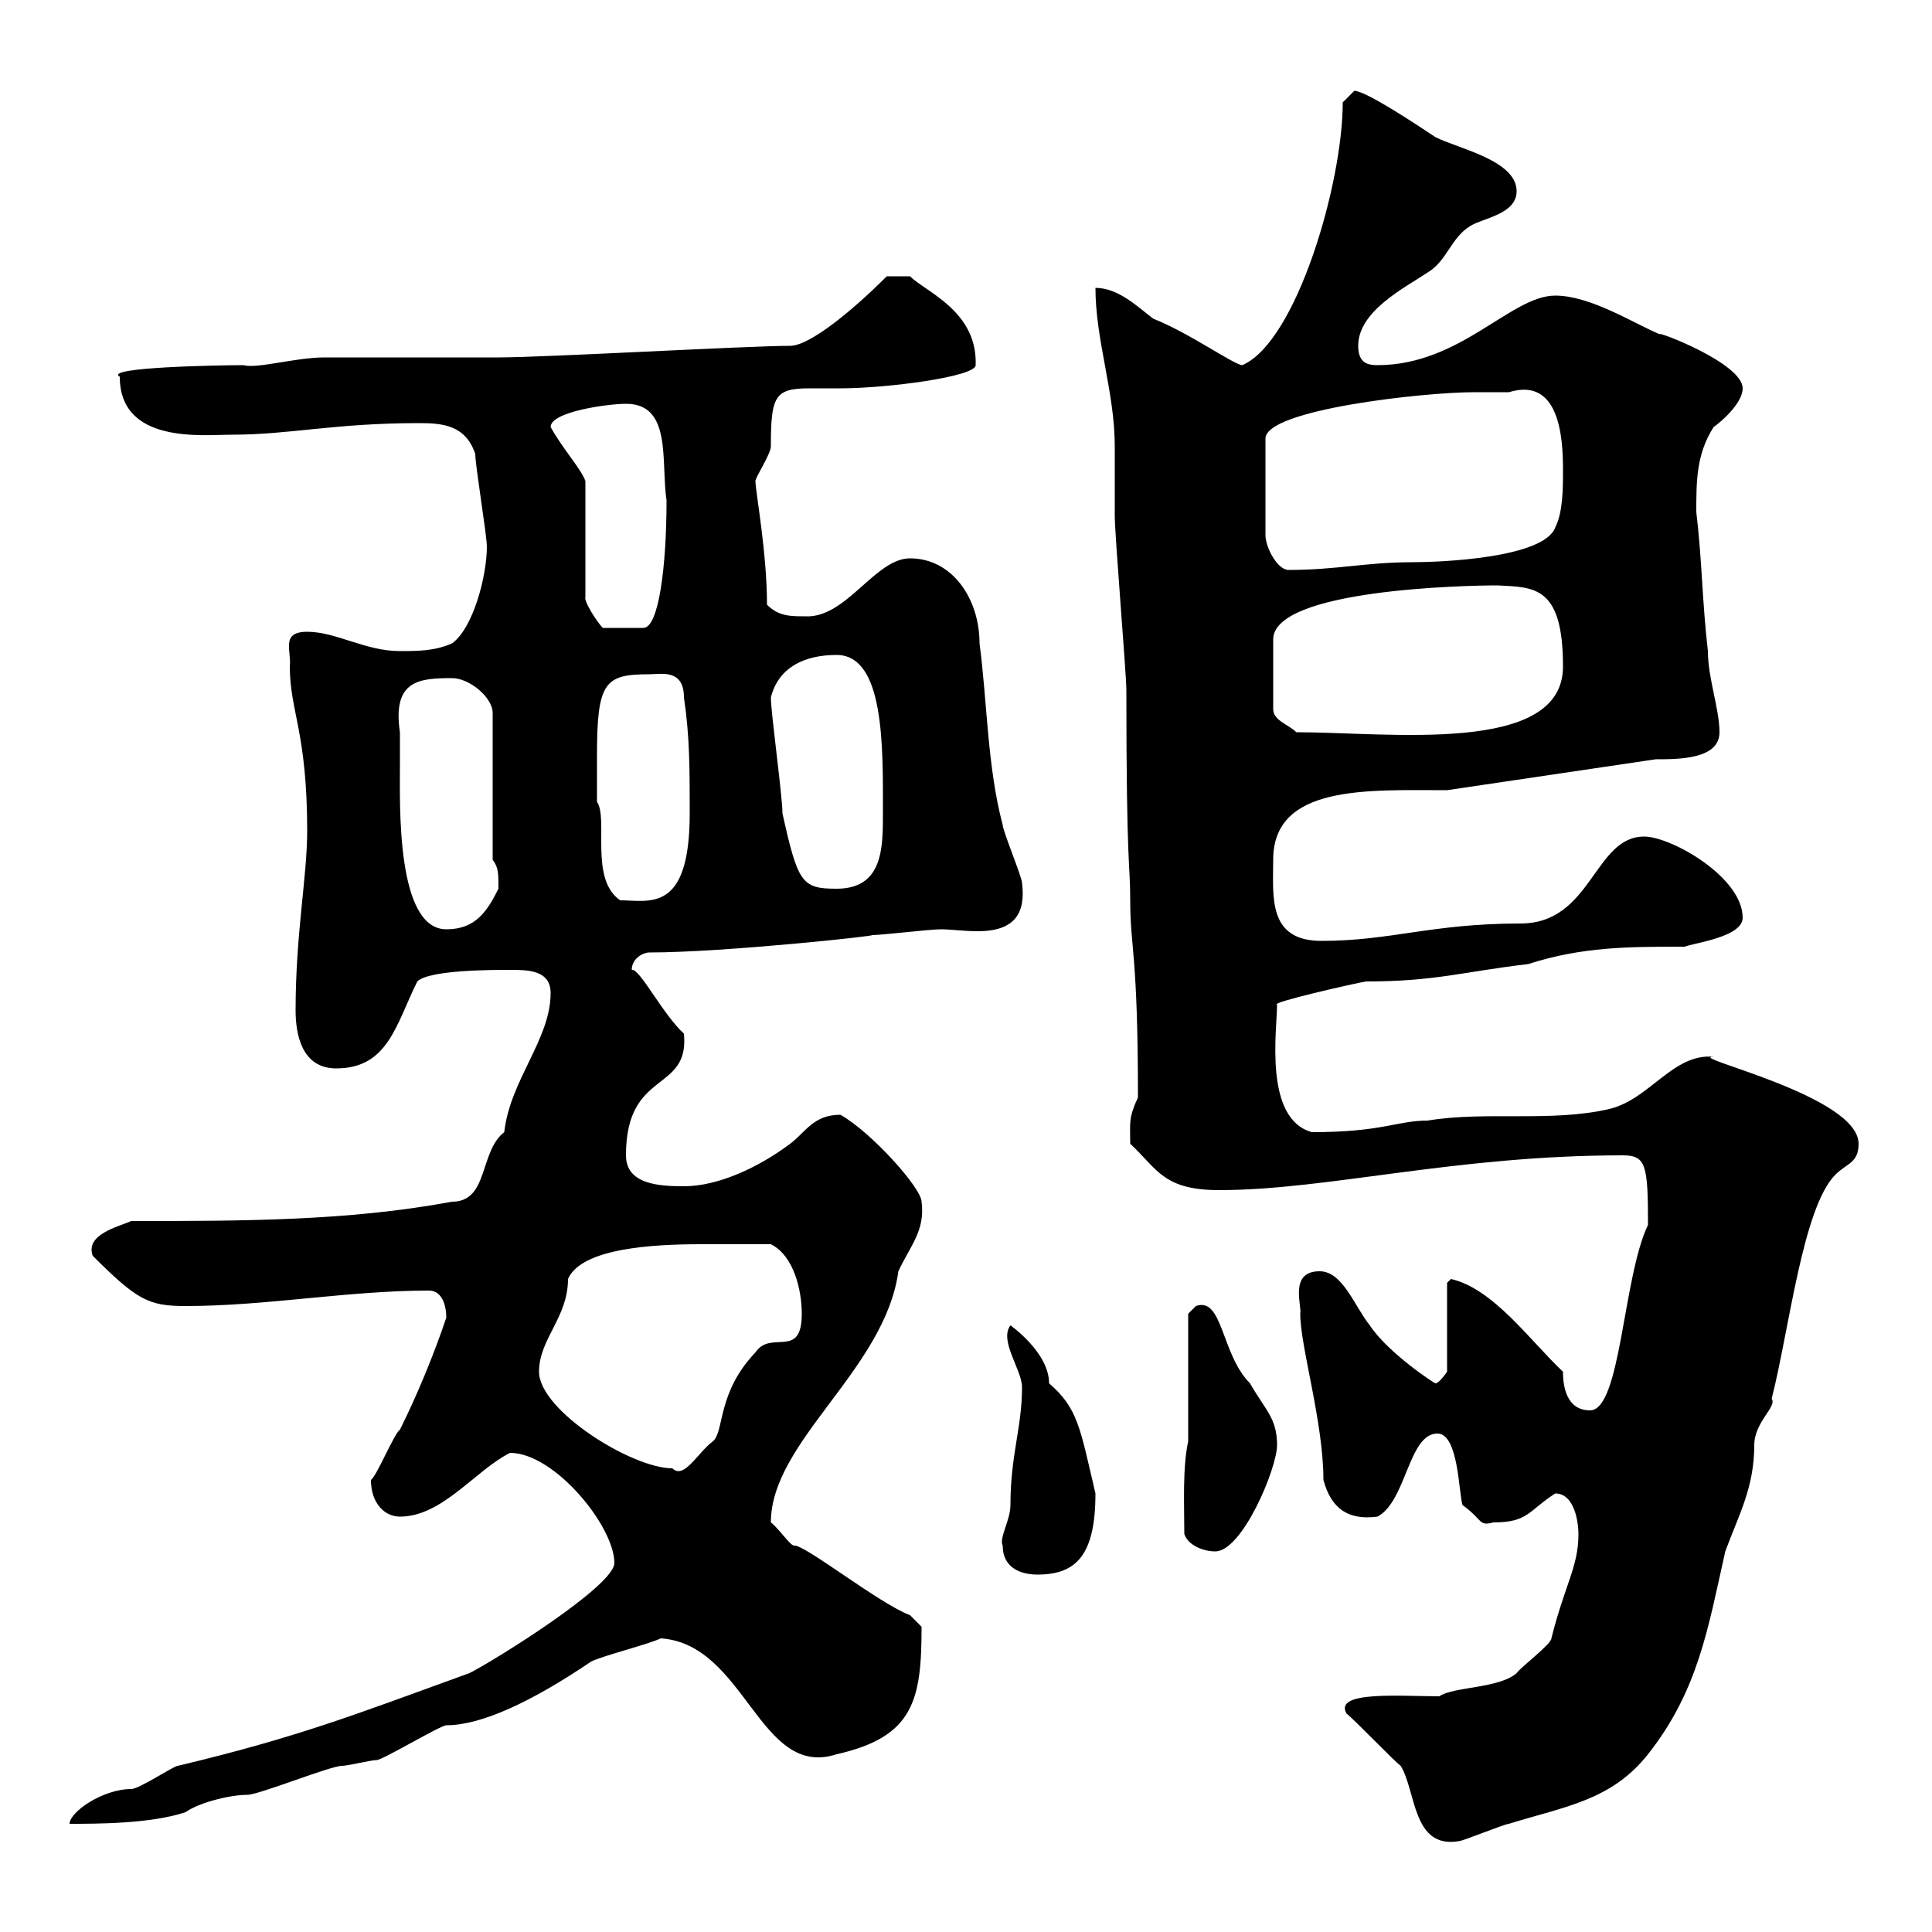 <svg xmlns="http://www.w3.org/2000/svg" xmlns:xlink="http://www.w3.org/1999/xlink" width="300" height="300"><path d="M209.10 266.10C210.30 267 216.30 273.30 217.50 274.20C219.90 278.10 219.30 287.10 226.50 285.90C227.10 285.90 233.70 283.20 234.30 283.20C243 280.50 250.20 279.60 255.90 272.40C263.70 262.50 265.20 252.90 267.90 240.90C270 235.20 272.40 231 272.40 224.40C272.40 220.80 276 218.40 275.10 217.20C277.80 206.70 279.90 187.50 285 182.40C286.80 180.60 288.60 180.60 288.60 177.60C288.60 170.10 261.60 164.10 266.10 164.10C259.80 163.50 256.20 170.70 249.90 172.20C240.90 174.30 230.70 172.50 221.70 174C216.90 174 214.80 175.80 203.70 175.80C196.20 173.70 198.30 159.90 198.30 156C197.10 155.70 210.30 152.70 212.10 152.40C222.90 152.40 227.10 150.90 237.30 149.70C245.70 147 252.90 147 261.60 147C263.10 146.40 270.60 145.50 270.60 142.50C270.60 136.20 259.50 129.90 255.30 129.90C247.50 129.90 247.20 143.40 236.10 143.40C222.30 143.40 216 146.10 205.20 146.10C196.80 146.10 197.70 139.20 197.70 133.50C197.70 121.80 212.40 122.70 224.70 122.70L257.10 117.90C260.70 117.90 267 117.90 267 113.70C267 110.10 265.20 105.30 265.20 101.10C264.30 93.30 264.30 87 263.40 79.50C263.40 74.70 263.40 70.50 266.10 66.30C267 65.70 270.60 62.70 270.60 60.30C270.60 56.40 257.10 51.30 257.70 51.90C253.50 50.10 246.90 45.90 241.50 45.90C234.60 45.90 226.80 56.70 213.90 56.70C212.40 56.70 210.90 56.40 210.90 53.70C210.90 48.30 218.10 44.70 221.70 42.30C224.70 40.50 225.30 36.90 228.30 35.10C230.10 33.90 235.50 33.30 235.50 29.70C235.50 24.90 226.50 23.10 222.90 21.30C220.20 19.50 212.10 14.10 210.30 14.10C210.30 14.10 208.50 15.90 208.50 15.90C208.50 28.50 201.30 53.10 192.90 56.70C191.70 56.70 184.50 51.60 179.10 49.50C176.70 47.70 173.70 44.70 170.10 44.70C170.10 52.80 173.10 60.90 173.10 69.30C173.10 70.50 173.10 79.50 173.10 80.10C173.10 83.10 174.90 104.70 174.90 107.10C174.90 135.30 175.50 133.80 175.50 139.80C175.50 147.30 176.70 147.90 176.70 170.40C175.20 173.70 175.50 174.30 175.50 177.60C179.70 181.50 180.60 184.80 189.30 184.80C206.10 184.80 225.90 179.40 252 179.40C255.60 179.40 255.90 180.90 255.90 190.20C252 198.30 251.70 219 246.90 219C243.30 219 242.70 215.40 242.70 213C237.60 208.20 231.90 200.10 225.30 198.60C225.30 198.60 224.70 199.20 224.70 199.20L224.70 213C224.70 213 223.50 214.80 222.90 214.80C223.20 215.10 215.70 210.30 212.70 205.80C210.30 202.80 208.50 197.40 204.90 197.40C200.10 197.40 202.20 202.80 201.90 204C201.90 209.10 205.50 220.80 205.50 229.80C206.70 234.30 209.40 236.10 213.90 235.50C218.40 233.10 218.70 222.60 223.20 222.60C226.50 222.60 226.50 231.90 227.10 233.70C230.40 236.10 229.50 237 231.90 236.40C237.30 236.40 237.30 234.60 241.50 231.90C244.50 231.90 245.10 236.40 245.10 238.20C245.10 243.30 243 246 240.90 254.40C240.90 255.30 236.10 258.90 235.50 259.80C232.80 262.20 225.60 261.90 223.50 263.40C217.50 263.40 207 262.50 209.10 266.10ZM95.40 242.70C95.40 246.30 76.50 258 72.90 259.80C55.50 266.10 46.50 269.70 27.60 274.20C27 274.20 21.60 277.80 20.40 277.80C15.90 277.80 10.80 281.40 10.80 283.20C15 283.20 23.40 283.20 28.80 281.40C30.90 279.90 35.70 278.70 38.40 278.70C40.20 278.70 51.30 274.20 53.10 274.20C54 274.20 57.60 273.30 58.50 273.30C59.40 273.30 68.40 267.90 69.30 267.90C74.70 267.90 82.50 264.30 91.80 258C93.60 257.10 100.80 255.30 102.60 254.40C115.80 255.30 117.90 276.30 129.90 272.40C141.90 269.70 143.10 264 143.10 252.60C143.10 252.60 141.30 250.80 141.30 250.80C136.50 249 124.80 239.70 123.30 240C122.70 240 120.90 237.30 119.70 236.40C119.70 223.80 137.40 212.70 139.50 197.40C141.30 193.50 143.70 191.10 143.10 186.60C143.10 184.50 135.30 175.80 130.50 173.10C126.30 173.10 125.10 175.80 122.70 177.60C117.90 181.20 111.60 184.20 106.20 184.20C102.30 184.20 97.20 183.90 97.20 179.40C97.20 165.90 107.10 169.80 106.20 160.50C102.90 157.50 99.30 150.30 98.10 150.60C98.10 148.80 99.90 147.90 100.80 147.90C112.50 147.90 137.40 145.20 135.30 145.20C137.10 145.20 144.30 144.30 146.10 144.30C147.60 144.30 149.70 144.60 151.80 144.60C157.50 144.60 159.30 141.90 158.70 137.10C158.70 136.20 155.70 129 155.70 128.10C153.30 119.10 153.30 108.90 152.10 99.90C152.10 93 147.90 86.70 141.30 86.70C135.90 86.70 131.40 96 125.10 95.70C122.70 95.70 120.90 95.70 119.10 93.90C119.10 85.80 117.30 76.20 117.30 74.70C117.30 74.10 119.70 70.50 119.70 69.30C119.70 61.50 120.30 60.30 125.70 60.30C127.50 60.30 129.30 60.30 130.50 60.30C137.70 60.30 151.50 58.50 151.50 56.70C151.80 48.30 143.70 45.30 141.30 42.90L137.70 42.90C132.30 48.30 125.70 53.70 122.70 53.70C116.10 53.70 84.60 55.50 77.40 55.50C74.70 55.50 53.10 55.50 50.40 55.50C45.90 55.50 39.90 57.30 37.80 56.70C34.50 56.70 15.90 57 18.60 58.50C18.60 69 31.50 67.50 36 67.50C45 67.50 51.90 65.70 65.10 65.70C68.70 65.70 72.30 66 73.80 70.50C73.80 72.30 75.60 83.10 75.60 84.90C75.60 89.40 73.50 97.50 70.20 99.90C67.50 101.10 64.80 101.10 62.10 101.10C56.70 101.10 52.20 98.10 47.70 98.10C43.50 98.10 45.30 101.10 45 103.50C45 110.40 47.70 113.70 47.70 129C47.70 136.20 45.90 144.90 45.90 156.90C45.90 160.50 46.80 165.90 52.20 165.90C60.30 165.90 61.50 159 64.80 152.40C66.60 150.60 76.50 150.60 79.20 150.60C81.90 150.60 85.50 150.60 85.50 154.20C85.50 161.40 79.20 167.70 78.30 175.80C74.40 178.80 75.90 186.60 70.20 186.60C54 189.60 37.80 189.60 20.40 189.60C18.30 190.50 13.20 191.70 14.40 195C21.30 201.90 23.10 202.80 28.80 202.80C41.40 202.80 54 200.40 66.60 200.40C68.70 200.40 69.30 202.80 69.30 204.60C67.50 210 64.80 216.60 62.10 222C61.20 222.60 58.50 229.20 57.60 229.80C57.60 233.40 59.70 235.50 62.10 235.50C68.70 235.50 73.80 228.30 79.20 225.60C86.10 225.60 95.40 237 95.40 242.70ZM155.70 240C155.70 243.60 158.70 244.50 161.10 244.50C167.10 244.50 170.10 241.50 170.10 231.90C167.70 221.70 167.40 218.70 162.90 214.80C162.90 210 156.90 205.80 156.90 205.80C155.10 208.20 158.70 212.70 158.70 215.40C158.70 221.70 156.90 225.90 156.90 233.70C156.90 236.10 155.10 238.80 155.70 240ZM183.90 238.20C184.50 240 186.90 240.90 188.70 240.90C192.90 240.90 198.30 228 198.30 224.40C198.30 220.20 196.50 219 194.10 214.80C189.60 210.30 189.90 201.30 185.70 202.80C185.70 202.80 184.50 204 184.50 204L184.50 223.80C183.60 228 183.90 233.70 183.90 238.20ZM83.70 213C83.70 207.90 88.20 204.60 88.20 198.60C90.30 193.80 101.40 193.20 108.90 193.20C114 193.20 114.30 193.20 119.70 193.20C123.30 195 124.50 200.40 124.50 204C124.50 211.20 119.70 206.40 117.30 210C111.30 216.30 112.50 222.30 110.70 223.80C108.30 225.60 106.20 229.80 104.40 228C98.10 228 83.70 219 83.70 213ZM62.10 113.70C60.90 105.60 65.10 105.30 70.20 105.30C72.90 105.30 76.50 108.30 76.50 110.70L76.50 133.50C77.40 134.70 77.40 135.60 77.40 138C75.60 141.60 73.80 144.30 69.30 144.30C61.50 144.30 62.10 124.80 62.10 119.10C62.10 119.10 62.10 115.50 62.10 113.70ZM92.70 117.30C92.70 105.90 93.90 104.70 100.80 104.70C102.60 104.70 106.20 103.80 106.20 108.30C107.10 114.30 107.10 119.40 107.10 126.30C107.10 141.90 100.80 139.80 96.30 139.80C91.50 136.50 94.50 127.20 92.70 124.50C92.70 124.50 92.70 119.10 92.70 117.30ZM119.70 108.30C120.90 103.50 125.10 101.70 129.90 101.70C137.40 101.70 137.10 116.10 137.10 126.30C137.10 131.70 137.10 138 129.90 138C124.50 138 123.90 137.10 121.50 126.30C121.50 123.60 119.70 110.70 119.70 108.30ZM232.50 90.90C238.20 91.20 242.70 90.90 242.70 103.50C242.70 117.30 215.70 113.70 201.30 113.70C200.10 112.50 197.70 111.90 197.70 110.10L197.70 99.30C197.70 91.50 227.70 90.90 232.50 90.90ZM85.50 66.30C85.50 63.90 94.50 62.70 97.20 62.70C104.40 62.70 102.60 71.70 103.50 77.70C103.50 87.90 102.30 97.50 99.90 97.50L93.60 97.50C92.70 96.60 90.60 93.30 90.90 92.70L90.90 74.70C90.30 72.90 87.30 69.60 85.50 66.30ZM234.30 60.90C242.10 58.50 242.70 67.80 242.70 72.90C242.70 75.90 242.70 79.50 241.50 81.90C239.70 86.70 223.50 87.30 219.30 87.30C212.10 87.30 207.60 88.50 200.10 88.50C198.30 88.50 196.50 84.90 196.50 83.10L196.50 68.10C196.50 63.60 221.10 60.90 228.90 60.90C228.90 60.90 232.50 60.90 234.30 60.90Z"/></svg>